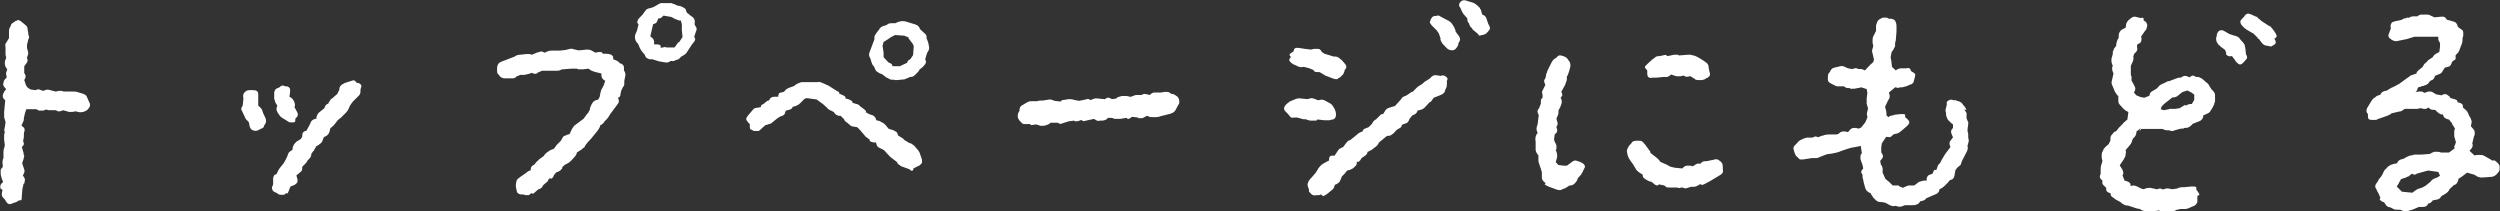 <?xml version="1.0" encoding="UTF-8"?>
<svg id="_レイヤー_1" data-name="レイヤー_1" xmlns="http://www.w3.org/2000/svg" width="721.2" height="61" version="1.1" viewBox="0 0 721.2 61">
  <rect x="0" y="0" width="721.2" height="61" fill="#333333" stroke="none"/>
  <!-- Generator: Adobe Illustrator 29.3.1, SVG Export Plug-In . SVG Version: 2.1.0 Build 151)  -->
  <defs>
    <style>
      .st0 {
        fill: #fff;
      }
    </style>
  </defs>
  <path class="st0" d="M.2,54.5c-.2-.5-.2-1.1.2-1.5l.5-.5-.4-1-.3-1.2c0-.4,0-.8,0-1.1,0-.2,0-.4.2-.5,0,0,0-.2.2-.3l.2-.2v-.7c-.2-.6,0-1.1,0-1.4l.2-.5v-.8c0,0,0-.6,0-.6,0-.5,0-.9.2-1.5l.2-.7-.2-1.7c0-.2,0-.5,0-.8,0-.2,0-.5,0-.7l.2-.6c-.2-.5-.2-.9,0-1.5l.2-1.5-.4-1.4h0c0-.5,0-1,0-1.5l.3-3.2v-.2c-.5-.4-.7-.8-.7-1.2s.2-.9.5-1.4l.5-.6-.3-.3c-.2-.2-.4-.5-.5-.7,0-.2-.2-.4,0-.7,0-.5.2-.9.5-1.2l.4-.4v-.5c-.2-.5-.2-1,0-1.3l.2-.6-.2-.3c-.3-.4-.5-.8-.5-1.4,0-.5,0-.8.2-1.1l.2-.5-.2-.9c0-.5,0-.9,0-1.1v-.4c0,0,0-.8,0-.8-.2-.5,0-1,.2-1.2l.8-1.3v-1.7c0-.5,0-.9.2-1.3l.3-.5c0-.5.4-.8.9-1.1h0c.2-.2.5-.3.6-.4.2,0,.3,0,.4-.2.3,0,.7,0,1.1.4l1,.8c.5.4.8.7.8,1l.3,1.8c0,.2,0,.5.2.7,0,.2,0,.5-.2.8l-.4,1.6v.9c0,0,.2.8.2.8.2.5.2,1,0,1.4l-.2.6v.2c.3.5.2,1-.2,1.5l-.6.8v.2c0,.2,0,.5,0,.6,0,.2,0,.4,0,.5v.5c0,0,0,.2,0,.2.4.5.5.9.3,1.4l-.3.6.5,1.5.5.7.8.5,1.3.2h.2c.5-.3,1-.3,1.5,0l.6.2h.2c.5-.3,1.1-.4,1.5-.3l1.9.5h.2c.6-.2,1.1-.2,1.5-.2l.7.2c.2,0,.4,0,.6,0h1.2c0,0,.8,0,.8,0,.5,0,.9,0,1.5.2l1.6.5c.5.2.9.5,1,.9l.6,1.4h0c.4.6.4,1.1,0,1.7l-.5.6c-.2.2-.6.4-1.2.6-.4,0-.8.2-1.4,0l-.9-.2h0c-.4.2-.9.2-1.5.2h-.2l-1.8-.5-.5.2c-.5.2-1,.2-1.2,0l-.4-.2h-.5c-.5,0-1.1,0-1.5,0l-.8-.2c-.5.2-.9.4-1.3.3-.2,0-.5,0-.6,0s-.3,0-.5-.2l-.5-.2h-2.8c0,0-.4,1.2-.4,1.2l-.3,1.3c0,.4,0,.8-.2,1.1l-.5,1.1.2.2c.6.4.8.8.7,1.3l-.2.7v1.2c0,0-.2.9-.2.9v.3c.3.5.2,1,0,1.2l-.4.4.5,1.7v.2c0,.3.2.5.2.8,0,.2-.2.5-.2.8l-.4,1.2.5,1.5c.2.5.3.9,0,1.4l-.3.7.2.2c.4.5.5,1,.3,1.5,0,.2,0,.5-.2.6s-.2.4-.2.6l-.2.7-.2,2.2h0c0,.8,0,1.2-.3,1.3h-.5c0,0-.8.5-.8.5-.2,0-.5.2-.6.2-.2,0-.3,0-.5.2-.2,0-.5.2-.8.2s-.7-.2-1-.7l-.5-.8c-.5-.4-.8-.8-.8-1.4l.2-1.1v-.2Z"/>
  <path class="st0" d="M71.2,34.7c-.3-.4-.5-.7-.5-.8l-.8-1.7c-.3-.5-.4-.9-.2-1.2l.3-.5.2-1.8v-.6c-.2-.5,0-1.1.4-1.5.4-.4.8-.6,1.4-.6h.7c0,0,0,0,0,0,.5,0,.9,0,1.3.2.4.2.5.5.5,1.2v1.6c0,0,0,1.5,0,1.5l.4.3c.5.5.7.8.8,1.2l.2.6.7,1.5c.2.5.2,1.1,0,1.5l-.5.8c.2.2-.2.5-.9.8l-.8.4c-.4.2-.8.2-1.4,0s-.8-.6-1-1.2l-.2-1.1-.4-.5ZM82.5,55.7c-.2.4-.5.5-1.1.5h0c-.5,0-1,0-1.2-.3l-.5-.3h0c-.6-.2-1-.5-1.1-.8-.2-.4-.2-.8,0-1.1l.2-.5v-1.7c0-.4.2-.6.2-.8,0,0,.2-.2.3-.3l.5-.2.2-.5c.2-.4.4-.8.7-1.2l1.2-1.5.7-1.3.4-.9c0-.3.2-.5.3-.7,0-.2.3-.3.5-.5l.6-.4v-.3c0-.4.2-.8.4-1.2.2-.3.5-.6.8-.9l1.2-.7.4-.7v-.3c0-.6.2-1,.6-1.2l.6-.2,1-1.8.2-.5c.2-.5.5-.8,1-1l.7-.2v-.5c.2-.5.4-1,.8-1.3l1.5-1.2c0-.2.2-.5.3-.7,0-.2.2-.3.4-.4l.5-.3v-.2c.2-.2.3-.5.5-.7,0-.2.2-.3.5-.5l1.5-1.3.6-1.2v-.3c0-.5.4-1,.9-1.3l.4-.2c.2-.2.5-.2.7-.3.2,0,.4-.2.6-.2l.7-.2c.6-.3,1.1-.3,1.3,0l.4.5h.4c.8.3,1.1.7.9,1.2l-.2.7v.2c0,.5,0,1.1-.4,1.5l-1.8,1.8-.8,1.1-.4.9c-.2.5-.5.9-.8,1.2l-1.2,1.2c-.2.2-.3.3-.4.4-.2,0-.3.2-.4.3l-.3.2-.7.9c-.2.2-.3.4-.4.5-.2.2-.3.4-.5.5l-.6.5-.2.8c0,.3-.2.5-.3.7,0,.2-.3.4-.5.6l-.9.5h0c-.2.5-.3.9-.5,1.3-.2.3-.5.6-1,.9l-.8.5v.2c-.2.2-.3.5-.4.6,0,.2-.2.4-.4.6l-.5.7v.2c0,.5-.2.8-.6,1.2l-.5.5c0,.2-.3.6-.7,1l-.8.8c0,.5,0,1-.2,1.2-.2.2-.5.5-.9.8l-.6.5.2.7c.2.6.2,1.1,0,1.4-.2.3-.6.6-1.1.8l-.8.3-.8,2ZM80.3,32.8l-.3-.5c-.2-.4-.3-.8-.2-1.2l.2-.6-.4-.7c-.2-.2-.2-.5-.3-.6,0-.2,0-.4-.2-.6,0-.2,0-.5,0-.6,0-.2,0-.4,0-.6v-.8c.2-.6.4-1,.8-1.1l.7-.3c.5-.5.8-.6,1.2-.5l.5.2h.5c.7.2,1,.7.9,1.5l-.2,1.5.5.3c.4.3.7.7.9,1.2h0c.2.6.2,1,.2,1.2l-.2.2.8,1.5c.3.5.3,1,0,1.4l-.5.5c0,.8,0,1.1-.6,1.1s-.5,0-.7,0c-.2,0-.5,0-.7-.2l-1.8-1.1c-.5-.3-.8-.7-1-1.1Z"/>
  <path class="st0" d="M153.3,55.7c-.3.3-.6.5-.8.6-.2,0-.5,0-.9,0l-.6-.2h-.6c-.5,0-.8-.2-1-.4-.2,0-.3-.4-.4-.9l-.2-1c0-.4,0-.9.2-1.5h0c0-.5.5-.8,1-1.2l1.6-1.1c.2-.2.4-.3.5-.4s.3-.2.5-.3l.5-.2h0c0-.7.2-1.1.5-1.3l.5-.3.5-.6c.2-.2.3-.4.5-.5,0,0,.2-.2.5-.5l1.4-1v-.2c.4-.4.8-.8,1.2-1,.2-.2.4-.3.6-.4.2,0,.3-.2.5-.2l.5-.2.8-1.1,1.2-1.2.5-.9c.2-.2.3-.5.5-.5.2,0,.5-.2.7-.3l.8-.2.6-1.3c.2-.4.4-.7.6-.9,0-.2.2-.3.4-.4,0,0,.2-.2.5-.4l2-1.5.7-1,.6-.7.5-1v-.3c.2-.5.3-.9.6-1.3h0c.2-.5.6-.8,1.1-1l.7-.2.4-.8.2-1.1c0-.2.2-.5.2-.7,0-.2.2-.4.3-.6l.5-1,.4-1.2-.5-.3c-.4-.4-.6-.8-.6-1.2v-.6l-2-.5c-.5-.2-.9-.3-1.2-.5l-.5-.4-1.7.2c-.5,0-.8,0-1.2,0l-.5-.2h-1.6l-2.5.2h-.2c-.5.3-.9.4-1.5.4h-1.1c-.5,0-.8,0-1.1,0h-.4c0,0-1.6,0-1.6,0l-1.2.5c-.4.4-.8.5-1.3.3l-.6-.2-.4.2c-.2,0-.5.2-.7.2-.2,0-.5,0-.7.2h-1.4c0,0-1.2.5-1.2.5-.2.4-.6.5-1.2.5h-2.1c-.5,0-1-.2-1.4-.6l-.3-.4c-.4-.4-.5-.7-.5-.9v-.2c0,0,0-.9,0-.9,0-.8.4-1.5,1.2-1.8l3.9-1.5c.2-.2.6-.4,1.2-.5h.2l1.8-.2c.5,0,.9,0,1.2,0l.5.2,1.4-.6.7-.2c.5-.2,1-.2,1.2,0l.5.2.3-.2c.5-.2.9-.4,1.4-.4h2.1c0,0,.4,0,.4,0l1.8-.2.8-.2c.5-.2,1.1-.2,1.5,0l1.3.3h.5l1.9-.2h0c.5,0,.9,0,1.3.2l1.3.7.8-.2c.7,0,1.1,0,1.1.2l.2.3h.8c.4,0,.8,0,1.4.2.5.2.8.5.8.9v.5l.8.3c.5.2.8.5.9.6l.3.3h.2c.6.3.9.6.9,1.2v.8c.3.5.5,1,.4,1.5l-.3,1.5v.5c0,.5,0,.9-.2,1.1l-.2.2-.5,1.1-.2.9c0,.5-.2.9-.5,1l-.3.2.2.2c.2.5.2,1-.2,1.5l-2.3,3.1c-.2.5-.5.8-.8,1.2l-.6.6c-.3.5-.6.8-.9,1l-.5.3v.3c-.2.5-.5.9-.8,1.3l-1.7,2.1-1.1,1.2-.7.9c0,.2-.2.5-.4.6s-.4.3-.6.5l-1.4.9v.2c-.2.5-.4.8-.6,1l-.9,1c-.4.4-.7.7-1.1.9l-.8.4-.8.7v.3c-.3.5-.7.8-1.1,1l-.6.2-.7.8c-.2.7-.5,1-.8,1h-.6c0,0-.2.3-.2.3,0,.2-.2.5-.3.6-.2.2-.4.3-.6.5l-.6.5c-.2.5-.5.8-.8,1l-.6.2-1.5,1.3ZM188.2,17.1h-.8c-.6-.2-1-.4-1.2-.8l-.2-.5-1-1.2c-.2-.4-.5-.8-.6-1.2l-.3-.7c-.4-.4-.7-.8-.8-1.2h0c-.2-.6-.2-1.1,0-1.6l.5-1.2.4-1.7c-.4-.3-.5-.7-.2-1.1v-.2c.2-.2.4-.5.5-.6,0,0,.2-.2.4-.4l.4-.4.8-1.1c.3-.5.7-.7,1.2-.8l.8-.2.7-.3,1-.6c.5-.3.9-.5,1.3-.4h.6c0,0,.5,0,.5,0,.4,0,.9,0,1.5,0l.5.2c.2,0,.5.2.6.2,0,0,.2.2.4.2l.5.2h.4c.5.2.8.3,1.1.5.4.2.6.4.7.8l.2.6,1.1.9c.2.2.4.3.6.4.2.2.3.3.4.5.2.3.3.7.2,1.1v.6c0,0,.2.4.2.4.4.5.5,1,.2,1.5l-.5,1.5v.2c.4.5.3,1-.2,1.5l-.6.8-1.3,2c-.3.5-.7.8-1.1,1l-.7.4c-.2.4-.6.7-1.2.9h-.2c-.5.3-.8.4-1.1.3h-.3c0,0-.2,0-.2,0-.4.4-.9.5-1.5.4l-1.8-.3-2.2-.7ZM192,13.7c.5,0,1,0,1.5,0h1.1c0,0,.5-.7.5-.7.3-.5.5-.7.6-.8h.2c0,0,1-1.5,1-1.5l-.2-2c0-.2,0-.5,0-.6v-1.1c0,0-.3-1.1-.3-1.1h-.5c-.5-.2-.9-.3-1.3-.5l-.9-.5-2.3-.4-.2.2c-.4.4-.7.6-.9.6h-.4l-.2.5c0,.2-.2.5-.3.6,0,.2-.2.3-.5.4l-.5.2-.8,3.5.4.3c.5.4.7.8.7,1.3v.7c0,0,.8,0,.8,0,.7,0,1,.2,1.1.5v.5c0,0,1.6-.3,1.6-.3Z"/>
  <path class="st0" d="M259.7,47.7c-.5-.2-.8-.5-.8-.7l-.2-.3-1.7-1.3c-.2-.2-.4-.3-.5-.5,0,0-.2-.2-.3-.3l-1.2-1.3-1.4-.7c-.4-.2-.6-.5-.7-.8l-.2-.7h-.7c-.7-.2-1.1-.3-1.1-.5v-.3c0,0-1.2-.9-1.2-.9l-1.6-1.9-.8-.8-1.1-.2c-.5,0-.8-.2-1.2-.6l-.6-.5c-.5-.3-.7-.5-.8-.8l-.2-.3-.9-.9h-.6c-.5-.2-.8-.3-1.1-.7l-.3-.4-1-.5c-.5-.2-.8-.5-.8-.6l-1.2-1.1-1.9-1.4-2.9-.4-.6.2-1.3,1.3c-.4.4-.8.6-1.3.8l-.8.2c-.2.5-.5.8-1.2.9l-.8.2-.2.5c0,.5-.4.8-.8,1l-.6.2-.8.5-1.5,1.2c-.2.2-.4.3-.5.4-.2,0-.5,0-.7.2l-.8.2-1.9,1.7c-.2,0-.6,0-1.2,0h-.2c-.2-.2-.5-.2-.6-.3s-.3-.2-.4-.2c-.2-.2-.2-.5-.2-.9v-.6c0,0-.5-.5-.5-.5-.4-.5-.6-.8-.5-1.1,0-.2.2-.5.5-.9l1.2-1.4c.3-.5.8-.8,1.3-.8l1.2-.2v-.2c0-.2.2-.5.5-.6.2,0,.4-.2.6-.4l.2-.2c.4-.3.7-.5.8-.5h.2l.2-.3c.2-.5.7-.8,1.4-.8h1.1c0-.8.3-1.2.8-1.2l.8-.2.4-.4c.3-.4.7-.6,1.2-.8l1.4-.5c.4-.4.8-.6,1.2-.8h.2c.2-.2.5-.2.7-.3.2,0,.5,0,.7,0h.7c.2,0,.5,0,1.1,0h2.2c.4-.2.8,0,1.3.2l1.8.8,2.2,1.4c.6.3.9.5.9.6v.3l.9.4c.6.2.9.5.9.7v.3l.8.2c.5.2.9.4,1.1.6l.2.5,1.1.3c.2,0,.5.2.7.3.2.2.3.3.5.5l.7.5c.5.4.8.6.8.8v.3c0,0,1.1.6,1.1.6l.7.2c.5.2.8.5,1,.9l.2.6.9.2.7.4c.5.2.8.5,1.1.8l.8,1,.5.2c.2,0,.5.2.7.2.2,0,.4.2.6.3.5.2.8.5.8.8l.2.5.8.5c.4.2.7.4.8.6l.2.2,1.5.9h.2c.5.2.8.5,1.2.8l1.1,1.3c.3.4.5.8.6,1.3l.3.8c.2.5.2.9.2,1.2s-.2.6-.5.8c-.2.2-.4.3-.5.4-.2,0-.5.2-.7.3l-.8.4c0,.6-.3.8-.7.6l-.5-.4-2.5-.9ZM258,23h-.7c-.4,0-.8-.2-1.2-.5h-.2c0,0-1.6-1.2-1.6-1.2-.4,0-.8-.3-1.1-.5-.4-.2-.7-.6-.8-1l-.2-.5-.4-.5c-.2-.2-.2-.5-.3-.6,0-.2-.2-.4-.2-.6l-.2-.7h0c-.4-.6-.5-1.2-.3-1.7l1.5-4c-.2-.5,0-.9.4-1.5l.6-.8c.2-.2.3-.4.4-.5,0-.2.2-.3.4-.5s.3-.2.5-.3.4-.2.6-.2l.6-.2c.4-.4.8-.5,1.5-.5h1c0,0,.4-.2.4-.2.4-.2.8-.3,1.4-.4h0c.5,0,.9,0,1.5.2l2.6.8c.5.2.8.5,1,.8l.2.5,1.2,1.1c.5.4.7.7.7,1.1v.5l.2.4c0,.2.2.5.2.6,0,.2.2.5.2.7v.2c.2.5.2,1.1,0,1.5l-.5.9-.5,1.7h0c.3.6.3,1,0,1.4-.2.2-.3.4-.4.5l-.5.5-.8.6v.2l-.6.7-.5.5c-.2.2-.3.3-.5.4-.2.2-.5.3-.8.3h-.3l-.6.3c-.2,0-.5.2-.5.2l-.5.2-2.1.2c-.2,0-.5,0-.7,0ZM259.8,19l1.9-.9c0-.2.2-.5.2-.5,0,0,.2-.2.3-.3l.4-.2.8-1.2.2-2.5-.2-.6-.8-1.1c-.3-.4-.5-.6-.5-.7v-.2c0,0-1.2-.5-1.2-.5l-2.7-.2-1.5.8c-.2.2-.6.5-1,.7l-.8.5-.3,1.1.3,2c0,.2,0,.5,0,.6v.7l1.4,1.5c.5.2.9.4,1,.6l.2.5h2.1Z"/>
  <path class="st0" d="M297.2,35.8c-.5,0-.9,0-1.4,0h-.2q0,0,0,0h-.2c-.3,0-.5-.2-.7-.4l-.5-.5h0c-.4-.5-.6-.9-.6-1.3s0-.8.2-1.1l.3-.5v-.2c0-.6.2-1.1.7-1.4l1.2-.7c.5-.3.9-.5,1.5-.5h1.4c0,0,.3,0,.3,0,.5-.2.9-.2,1.2-.2h.5c0,0,1.8-.3,1.8-.3.2,0,.6,0,1,.2l.6.2,1.7.2c0-.2.4-.5,1.1-.5l1.2-.2c.5,0,.9,0,1.5.2l1.5.3,1.9-.4c.5-.2.9-.2,1.1,0l.2.2.5-.2c.5-.2,1-.4,1.5-.3l2.1.2h.2c.5-.5,1-.5,1.4-.3l.6.3,1.3-.2.2-.3.6-.2c.2,0,.5-.2.8-.2h1c.4,0,.8,0,1.1.2h.3c0,0,.2,0,.2,0,.5-.2,1-.4,1.4-.5h.3c.5,0,.8,0,.9,0h.2c0,0,.2,0,.2,0,.5-.3,1-.4,1.5-.2l.9.2.2-.2c.5-.4.8-.5,1.1-.5h.5c0,0,1.4,0,1.4,0l1.1-.2c.5,0,1,0,1.4.2l.5.4h.5c.4.2.8.4,1.3.8h0c.4.5.5.9.5,1.2,0,.2,0,.5,0,.6,0,.2-.2.4-.3.6l-.6,1.1c-.2.5-.5.8-.9,1.1-.4.2-.9.4-1.5.5l-2,.5c-.5.2-.9.3-1.4.3h-.8c-.6,0-1.1,0-1.3-.2l-.5-.2-.4.2c-.5.3-.8.5-1.2.5s-.8,0-.8,0l-.3-.2-1.6-.2-.3.2c-.5.4-.9.5-1.1.3l-.2-.2-1.9.3c-.5,0-1.1,0-1.5,0l-.9-.3h-1.2v.2c-.3.3-.8.5-1.4.6h-.8c-.5.2-.9,0-1.2-.2l-.5-.3-2.3.5c-.5.2-.8.2-1.1,0l-.2-.2-.6.2c-.5.2-.8.2-1.2.2l-.4-.2-1.5.2-1.9.6c-.4.2-.7.2-.9,0l-.3-.2h-2.1l-.4.3c-.2.2-.5.3-.9.4-.4.2-.8.2-1,.2h-.4c-.2,0-.5,0-.7-.2l-.8-.2-1.5.2Z"/>
  <path class="st0" d="M379.8,34.8c-.5,0-.9,0-1.4,0h-.2c-.5,0-.8-.2-1.1-.2l-.3-.2h-.8c0,0-1.8-.5-1.8-.5h-.9c-.6.2-1.1,0-1.3-.5l-.7-.8c-.4-.3-.6-.6-.8-.9-.2-.4,0-.8.2-1.2l.2-.2c.2-.2.3-.4.5-.5s.4-.3.6-.5l1.7-.7c.5-.2,1-.3,1.5-.2l2,.2.7-.2c.5-.2,1,0,1.5.2l.8.3h.3c.5-.2,1.1-.2,1.5,0l1.5.8c.4.2.8.5,1,.9l.5.8c.2.5.4.9.4,1.5v.3c0,.7-.4,1.2-1,1.3h-.2l-.7.2c-.2,0-.5,0-.7,0h-.7l-1.7-.2h-.5ZM382.1,21.6c-.2,0-.4-.2-.6-.3l-.8-.5h-.4c-.6,0-1,0-1.2-.3l-.2-.3-1.2-.5-1.5-.4h-.4c-.5.2-1,0-1.5-.2l-1.3-.6-.4-.3c-.6-.5-.8-.8-.6-1.2l.4-.6c-.5-.4-.5-.8,0-1.1l.8-.5c0-.8.5-1.1,1.3-1l2,.3,1.7.2.8-.2c.5,0,.9,0,1.3,0,.4,0,.6.3.8.5l.2.4.8.5,2.6.8h.4c.6,0,1.1.3,1.4.6l.4.3c.2.2.4.4.5.5,0,0,.2.3.4.5l.2.2c.4.5.5.9.3,1.3l-.4.5v.2c-.2.5-.3.8-.4,1-.2.2-.5.5-.8.8l-.8.5c0,.2-.5.2-1.2,0l-2.1-.8c-.2,0-.5-.2-.6-.4ZM381.1,56.1c-.2,0-.5.2-.5.2,0,0-.2,0-.3,0h-.5c-.6.2-1.2,0-1.5-.3h0c-.5-.5-.8-.8-.7-1v-.4c0,0-.2-.5-.2-.5-.2-.5-.3-1.1,0-1.5h0c0-.3.2-.5.4-.7,0-.2.2-.3.4-.5l1.3-1.5.5-.8c0,0,.2-.2.2-.4,0,0,.2-.2.4-.5l.2-.2c.3-.4.7-.7,1.1-.9l1.5-.8v-.3c0-.7.3-1.1.8-1.1h.8c0,0,1-1.5,1-1.5.2-.2.3-.5.5-.5s.3-.2.5-.3l.5-.2.8-1.1c.4-.4.6-.7.8-.8h.3c0,0,2.1-1.7,2.1-1.7.4-.4.8-.6,1.1-.7l.5-.2c0-.4.3-.7.9-.9l.8-.3,1-1c.2-.5.5-.8.7-1l.5-.3.8-.8c.3-.4.6-.6.8-.7h.4c0,0,.5-.8.5-.8.2-.4.5-.7.9-.9.2,0,.4-.2.6-.2.2,0,.4-.2.6-.2l.8-.2,1.8-2c.2-.4.5-.7.9-.8l.5-.2.8-.5c.2-.2.4-.3.5-.4,0,0,.2,0,.3-.2h.3c0,0,1.2-1.2,1.2-1.2h0c.4-.4.8-.6,1.1-.8l.5-.3.2-.2c.4-.4.7-.6,1.1-.8l.8-.5.5-.5c.4-.4.9-.6,1.5-.5l1.2.2c.4-.2.8-.2,1.2,0,.5.3.8.6.8.9l-.2.5v.8c0,.5,0,1-.3,1.4l-.3.8c0,.3-.2.5-.5.7-.2.2-.5.3-.7.4l-2,.8-.3.4c-.3.5-.5.7-.6.8h-.2c0,0-1.5,1.6-1.5,1.6-.4.4-.8.6-1.3.7l-.8.2c0,.5-.4.8-.8,1.1l-.7.3-.8,1-.2.5c-.2.5-.7.8-1.2.9l-.8.3c0,.4-.2.8-.7,1l-.7.4-.5.5c-.2.3-.5.6-.8.8-.3.2-.7.5-1.1.5h-.5c0,0-2.3,1.9-2.3,1.9-.2.5-.5.9-.9,1.2l-.8.6c-.2.2-.4.3-.5.4-.2,0-.4.2-.6.3l-.5.2c0,.5-.3.8-.8,1.2l-.8.5-.3.4c-.2.4-.5.7-.8.8h-.4c0,0,0,.5,0,.5,0,.2-.2.5-.3.6-.2.2-.3.3-.5.5-.3.3-.7.5-1.2.7l-.8.2-.7.9-.8.8-.2.5c-.2.5-.3.8-.5,1.1-.2.2-.5.4-.8.6l-.5.2-.2.5c0,.4-.4.8-.9,1.2l-1.1.9c-.3.2-.7.5-1.2.7ZM415.6,11.2l-.5-1.5-.6-.9-1.5-1.5c-.4-.5-.6-.8-.5-1.1,0,0,.2-.2.2-.5,0-.2.2-.3.3-.5.2-.4.5-.5.9-.6h.5c.3-.2.7-.2,1.2.2l2.1,1.1c.5.2.9.6,1.2,1l.5.8c.2.2.2.5.3.6,0,.2,0,.3.2.4v.4c0,0,.9,1.2.9,1.2.4.5.5,1.1.3,1.5l-.4.7v.4c-.2.4-.4.8-.7,1.1-.3.4-.7.5-1.1.5s-.5,0-.9-.2c-.2,0-.4-.2-.5-.3s-.3-.2-.5-.5l-.8-.8c-.3-.4-.5-.8-.7-1.3ZM424.8,8.3c-.5-.4-.7-.7-.8-.9l-.2-.6c-.4-.5-.5-.8-.5-1.1v-.4c0,0-.8-.9-.8-.9-.4-.4-.6-.8-.8-1.2l-.4-.9c-.4-.5-.5-.8-.3-1.2,0-.2.2-.5.6-.8.3-.2.7-.3,1.1-.2l2.3.7c.5.2.8.5,1.2.8l.2.2c.2.2.4.3.5.5,0,.2.2.3.2.4.2.2.2.5.3.9l.2.6c.6.2,1,.5,1.2,1.1l.5,1.5.3.6c.3.5.3.9,0,1.3-.3.4-.6.7-.8.9-.2.2-.6.4-1.2.5-.7.2-1.1.2-1.1,0v-.2c0,0-1.8-1.5-1.8-1.5Z"/>
  <path class="st0" d="M445.9,52.8l-.3-.2c-.5-.4-.8-.8-.8-1.4v-1.5c0,0-.3-1-.3-1l-.5-1.5c0-.2-.2-.5-.2-.7v-1.7l-.2-.2c-.3-.4-.5-.8-.6-1.3v-.8c0,0,0-.8,0-.8v-1c-.2-.4,0-.8,0-1.3.2-.5.3-.8.4-.8l.2-.2-.2-.5c-.2-.5-.2-1,0-1.5l.2-.7.3-2.5-.2-.4c-.2-.5-.2-.9,0-1.2l.3-.4.5-1.3v-.5c0-.5,0-.8.3-1l.2-.2v-.9c-.2-.5-.2-.9,0-1.2l.8-1.6-.2-.5c-.2-.5-.2-.9,0-1.1l.2-.3.2-.8c0-.2,0-.5.2-.7,0-.2.2-.5.2-.7l1.2-2.4c.2-.4.5-.8.8-1l.5-.3.2-.2c.4-.5.8-.6,1.2-.5.2,0,.5.2.7.2.2,0,.3.2.5.2.4.2.7.5.9.9l.4.5c.2.5.3.9.2,1.5l-.3,1.1c0,.2-.2.5-.2.6,0,.2-.2.4-.2.6l-.3.5v1c-.2.4-.3.8-.5,1.4l-1.1,2c.3.5.4,1,.2,1.2l-.4.5.2.4c.2.5.2.9,0,1.5h0c-.2.5-.3.9-.5,1.2l-.3.5v.2c0,.5,0,1-.3,1.5l-.3.7.2.8c.2.5.2,1,0,1.2l-.2.4v.2c.3.5.3,1.1,0,1.5l-.5.5-.2,1.5.2.5c0,.2.2.5.3.6,0,.2.2.4.2.6,0,.4,0,.8,0,1l-.2.3.2.5c0,.2.2.5.2.7,0,.2,0,.5,0,.8l-.4,1.5.8.8,1.5.2h.9c0,0,1.5-1.1,1.5-1.1.5-.4,1-.5,1.4-.3l.6.2c.2,0,.5.2,1.1.5.5.4.7.8.6,1,0,.2,0,.4-.2.5,0,.2-.2.4-.3.6v.2c-.2.2-.3.5-.4.6,0,.2-.2.4-.4.6l-.8.9v.2c-.2.5-.5.9-.8,1.2-.2.2-.4.3-.5.4s-.3,0-.5.2h-.5c0,0-1.1.7-1.1.7-.4.2-.6.3-.8.3l-.3.2c-.5.2-1,.2-1.5,0l-2.2-.8c-.5-.2-.9-.4-1.3-.7ZM478.2,53.5c-.5,0-.8-.2-1.2-.6l-.7-.5c-.4,0-.8-.2-1.3-.5l-.3-.2c-.5-.3-.8-.6-.8-.9v-.4c0,0-.8-.5-.8-.5-.2-.2-.5-.3-.6-.5-.2,0-.3-.3-.5-.5h0c0,0-.9-1.5-.9-1.5l-.8-1.1c-.3-.4-.5-.8-.7-1.3l-.2-.9c0-.3-.2-.5,0-.8,0-.2,0-.4.2-.6.2-.4.4-.8.8-1.1l.3-.4c.2-.4.7-.6,1.4-.6h.6c.4,0,.8,0,1,.2,0,0,.2.2.4.3,0,.2.2.3.4.5l1.1,1.5c.3.4.5.6.5.8v.2l1.8,1.4c.3.2.5.5.8.8l.3.4,1.8.8,1.1.6,1.3.3,2.1.2.2-.2c.4-.4.8-.6,1.2-.6s.8,0,1.1,0l.5.2.8-.5c.2-.2.5-.2.6-.3.2,0,.3,0,.5,0h.5v-.2c.5-.4.8-.5,1.1-.5h.5c0,0,2-.4,2-.4.5-.2,1-.2,1.4,0,.3.2.5.4.8.6l.2.3c.2.2.3.6.3,1.1v.8c.2.6,0,1.1-.6,1.5l-3,1.8-1.5.8c-.5.3-.9.4-1.1.3l-.3-.2-.5.3c-.5.3-.9.5-1.5.5h-.8l-.5.2c-.5.2-1,.3-1.3.2l-.5-.2h-.4c-.5.2-.8.2-1.1,0h-.4c0,0-1.8,0-1.8,0-.6,0-1,0-1.2-.3l-.4-.3-1.5-.3ZM488.9,22.7c-.2,0-.4-.2-.6-.3l-.6-.4h-.3c-.6.2-1.1.2-1.3,0l-.5-.2-.8.2c-.5,0-.9,0-1.2,0l-1.5-.5-.4.3c-.5.4-.9.5-1.3.4h-.5c0,0-2,.2-2,.2h-1.2c-.6.2-1,0-1.2-.2s-.3-.5-.3-1.1v-.8c0,0,0,0,0,0-.5-.5-.8-.8-.6-1.1,0-.2.2-.3.3-.4,0,0,.2-.2.5-.5l1.2-1.1.7-.5c.4-.4.8-.5,1-.5h.3l1.1-.2c.5-.2.9-.2,1.1,0l.2.2,1.9-.4h0c.6,0,1,0,1.2,0l.2.2,2.5-.2c.5,0,.8,0,1,0l.6.2c.4,0,.8.2,1.4.5l1.5.9c.3.2.7.5,1.1.8.4.4.5.8.5,1.2l.2,1.1c.2.5.2.8.2,1.1,0,.3-.4.6-.8.9h-.2c-.4.4-.8.5-1.4.6h0c-.5,0-.9,0-1.3,0-.2,0-.5-.2-.6-.2Z"/>
  <path class="st0" d="M566.7,31.5l.2.5c.4.3.5.8.4,1.3v.8c0,0,.2.5.2.5.2.4.4.8.3,1.1l-.2,1.6v.6c.2.5.2.9.2,1.2v.5c0,0,0,.2,0,.2.2.5.2.9,0,1.5l-.2.7v.2c.2.5,0,1-.2,1.5l-1.5,2.9c0,.3-.2.5-.2.7,0,.2-.2.4-.5.6l-.6.5-.5.7-.3,1.7h0c-.2.6-.4.9-.8,1l-.5.2-.2.2c-.2.2-.3.4-.4.5-.2.2-.3.3-.5.5l-.5.5c-.2.2-.4.3-.5.4s-.3.2-.5.3l-.4.2c0,.5-.3,1-.8,1.3l-3,1.3c-.3.4-.6.6-1,.7l-.8.2c-.2.5-.6.8-1,.9-.4.2-.9.2-1.5.2h-1.1c0,0-.8,0-.8,0l-.5.2c-.5.2-.9.3-1.4.2l-.7-.2h-.2c-.5.2-1.1,0-1.5-.2l-1.3-.7-1-.2h-.2c-.7,0-1.2-.2-1.5-.5l-.8-.8c-.2-.2-.2-.4-.3-.5s-.2-.2-.3-.4l-.2-.4-.5-.2c-.5-.3-.8-.7-1-1.2l-.5-1.8c0-.4-.2-.8-.3-1.4v-.7c0,0,0,0,0,0-.4-.5-.5-.9-.2-1.3l.4-.5-.2-1-.4-1.1c0-.2-.2-.5-.2-.6,0-.2,0-.4,0-.6,0-.4,0-.6.2-.8l.2-.3-.3-2.1-3.1.6-2.4.8h0c-.5.2-.9.4-1.4.5l-1.4.3-1.5.2-1.8.7c-.5.2-.8.4-1.1.4-.4,0-.7,0-.9,0h-.5c0,0-2.5.4-2.5.4-.3,0-.5,0-.8,0-.2,0-.5-.2-.7-.5h0l-.2-.2c-.2-.2-.5-.4-.5-.5s-.2-.4-.3-.7l-.2-.7c-.2-.5-.2-1,.2-1.4l.7-.7c.3-.4.7-.8,1.2-1l.9-.4c.2,0,.5-.2.8-.2.2,0,.5,0,.7,0h.7c0,0,.2,0,.2,0,.5-.3.8-.4,1.1-.3l.4.2,1.4-.5h.2c.4-.2.8-.3,1.4-.3h2.4l.6-.2.2-.2c.4-.4.9-.5,1.5-.5l1,.2.2-.2c.3-.4.6-.7.8-.8.3-.2.7-.2,1.2-.2l.9.2.7-.3,1.2-1.5.6-1.4v-.3c-.2-.4-.2-.9,0-1.5l.2-.8c0-.2-.2-.5-.2-.7,0-.2-.2-.5-.2-.7v-.8c0-.2,0-.5,0-.7l.2-1.6-.2-1.1-1.5-.5-2.1.4c-.5,0-.9,0-1.1,0l-.2-.2c-.2,0-.4,0-.6,0-.2,0-.4,0-.6-.2l-.5-.3h-1c-.2,0-.5,0-.7,0-.2,0-.5,0-.8-.2l-.6-.3c-.5-.2-.8-.5-1.1-.6-.2-.2-.4-.5-.4-.8v-.5c0-.5,0-.9.2-1.3l.5-.6c0-.2.2-.5.4-.7.2-.2.4-.3.8-.4h0l1.3-.3c.5-.2,1.1-.2,1.5,0l1.1.5,1.1.2h.2c.5-.2.9-.3,1.2-.2l.5.2h.2c.5,0,.9,0,1.2.2l.5.2,1.4-1.5,1-.9.2-.7-.4-1.8c-.2-.5-.2-.9,0-1.4l.2-.7-.2-1v-.5c0-.5,0-1,.2-1.3l.8-1.6v-1.3c0-.5.2-.9.4-1.4.2-.4.6-.7,1.1-.9.3-.2.7-.3,1.1-.2h.6c0,0,.5.3.5.3h.8c.6.2,1,.4,1.1.8.2.4.3.8.3,1.4v1.5l-.2,2.5-.2.8c0,.2,0,.5,0,.7s0,.4-.2.6c-.2.4-.3.7-.5.9l-.3.4-.3,1.6.2.9.2,1.8,1.2,1.1v-.2c.5-.3.9-.5,1.5-.5h1.4c.7-.2,1.1,0,1.2.3l.2.5.3.2c.5.3.8.5.9.7,0,.2,0,.6-.2,1.2l-.2.7c0,.4-.2.7-.7,1h0c-.2,0-.5.2-.6.2s-.4.2-.6.3l-1.5.4h-.6c-.5.2-.8.2-1.1,0h-.3c0,0-1.8,1.5-1.8,1.5h0c.2.5.3.9.2,1.3,0,.2,0,.5-.2.5,0,.2-.2.4-.3.6l-.8,1.7.2.8c.2.5.2.9.2,1.2v.5c0,0,.6.5.6.5l.2-.2c.2-.2.5-.2.8-.3.2,0,.5,0,.7-.2l1.9-.2c.8,0,1.2,0,1.2.3v.6l.6.5c.4.4.6.7.6,1s-.2.6-.6,1l-2.1,1.8c-.4.2-.8.5-1.3.5l-.6.2-.2.2c-.2.2-.5.4-.6.5-.2,0-.4.2-.6,0h-.7c0,0-1.2,1.8-1.2,1.8l-.2,1.1v1.5l.2.4c.4.5.4,1.1,0,1.5l-.5.6.2,1.1.2.2c.2.5.4.9.3,1.4v.7c0,0,.8,1.8.8,1.8l.6.5c.2.2.4.3.5.4.2.2.3.3.5.5l.5.5c.5,0,1,0,1.4,0,.2,0,.4,0,.5.2s.3.2.5.2l.5.3.4-.2c.5-.2.9-.4,1.3-.5.2,0,.5,0,.6,0,.2,0,.3,0,.5,0h.5c0,0,.7-.5.7-.5.3-.3.6-.5.9-.6s.7-.2,1.1-.3h.9v-.5c0-.4.2-.6.3-.8s.4-.3.6-.4l.8-.3c.2-.6.4-1,.6-1.1h.5c0,0,.2-.5.2-.5,0-.2.2-.5.2-.6,0-.2.2-.3.3-.5l.4-.4.5-1,.9-1.5,1.5-2v-.4c-.2-.2-.2-.5-.2-.8s0-.4.2-.6l.8-1.1-.4-.9c-.2-.5-.2-1,0-1.3l.4-.5v-1l-.5-.4c-.2-.2-.4-.3-.5-.5-.2-.2-.4-.3-.5-.5-.2-.4-.4-.8-.5-1.4v-.5c-.2-.5-.2-1,0-1.5l.2-.8v-.5c0-.2,0-.3,0-.4.2-.2.4-.4.7-.5.2-.2.7-.2,1.2,0h.6c.4.2.8.3,1.2.4.4.2.7.4.9.8l.5.6c.4.5.5.8.6,1.1Z"/>
  <path class="st0" d="M617.5,36.9c-.2.2-.3.4-.4.5-.2,0-.3.2-.5.3l-.3.3v.2c0,.5-.2.9-.5,1.3l-.5.5-.3.8c0,.2-.2.5-.2.5,0,0,0,.2-.2.3l-.2.3-1.2,1.4c0,.2.2.6,0,1.2h0c0,.5-.2.9-.5,1.4l-1.2,1.8.8,1.3c.2.5.3.8.2,1.2l-.2.4.6,1.5.7.2c.6.2.9.5,1,.8v.5h.4c.5-.2,1.1,0,1.5.2l1.2.6.7.2.5-.2c.5-.2,1-.2,1.5-.2l1.8.4h.2c.2-.2.5-.2.7-.2.2,0,.4,0,.6.2h.6c.3-.2.8-.3,1.4-.2l.9.2,1.4-.2.5-.2c.5-.2.9-.2,1.4-.2h.3l2-.2h.2c.8,0,1.2,0,1.2.4v.5l.3.4c.5.7.7,1.1.5,1.2l-.5.2v1.8c-.2.4-.4.8-.8,1l-1.6.7c-.4.2-.8.3-1.4.3h-1.2c0,0-1.2.3-1.2.3l-.2.2-1.1.2c-.2,0-.5,0-.7,0-.2,0-.4,0-.6,0h-.9c-.7.2-1.1.2-1.2,0v-.3c0,0-1.5.2-1.5.2h-2.1c-.2,0-.5,0-.7,0-.2,0-.5-.2-.8-.2l-.6-.4-1-.2-2.4-.8h-.2c-.5,0-.9-.2-1.4-.5l-.6-.5-1.3-.7-.8-.6c-.5-.3-.7-.6-.7-.8v-.4l-.5-.2c-.5-.2-.8-.5-.8-.9v-.5l-.5-.5c-.5-.4-.7-.8-.6-1.1v-.5c0,0-.2-.2-.2-.2-.5-.4-.6-.8-.5-1.2l.2-.6v-1.1c0-.5,0-.9.2-1.5l.3-1v-.2c0-.2-.2-.5-.2-.7v-.7c0-.4,0-.8.3-1.3h0c0,0,.2-.4.2-.4,0-.2.2-.4.4-.6s.3-.4.5-.5l.6-.5.5-1h0c0-.7,0-1.2.3-1.6l.2-.2c.4-.5.6-.8.8-.8l.4-.2.7-.9,1.2-1.2c.2-.2.3-.5.5-.5,0,0,.2-.2.4-.4l.4-.3.3-2.1-.2-.2c-.5-.2-.9-.5-1.2-.8l-1-1.1c-.4-.4-.5-.8-.5-1.1v-1.6c0,0-.2,0-.2,0-.2-.2-.3-.4-.4-.6-.2-.2-.3-.4-.4-.6l-.8-1.9c-.2-.4-.2-.9,0-1.5l.4-1.8-.2-.5c-.2-.5-.2-.9-.2-1.2l.2-.5-.2-.5c-.2-.5-.2-.9-.2-1.5l.4-1.4v-.7c.2-.3.2-.5.3-.7,0-.2.2-.3.3-.5l.4-.5v-.5c0-.3.2-.5.2-.8,0-.2.2-.3.2-.5l.3-.5h0c0-.6,0-1.1.2-1.5.2-.4.5-.8,1-1l.8-.4.2-1.2c.2-.5.5-.9.9-1.2l.5-.4c.5-.4,1-.5,1.5-.3l1.2.3c.6-.2.9,0,.9.2v.5c0,0,.5.3.5.3.5.5.6.9.5,1.4,0,.2-.2.5-.2.7,0,.2-.2.4-.4.6l-1.1,1.6v.2c.2.5,0,.9,0,1.2,0,.2-.3.5-.7.7l-.5.3v.8c.2.5,0,1-.3,1.3l-.5.5-.3.8h0c.2.5,0,1.1-.2,1.6l-.5,1.1v.4c0,.5,0,.8,0,1.1v.4c0,0,0,.5,0,.5,0,.2,0,.5.2.6v1.2l.8,1.5c.3.5.4,1,.2,1.4l-.3.6.7.8,1.2.5,1.1.2,1.5-.6c0-.5.2-1,.8-1.3l1.2-.7.5-.5c.3-.4.7-.7,1.2-.9l1.1-.5c.2-.2.5-.2.6-.3,0,0,.2,0,.3,0l2.1-.8c.2,0,.5-.2.6-.2,0,0,.2,0,.3,0h.4c0,0,.2-.2.2-.2.5-.3,1-.4,1.5-.2l.8.3c.5-.5.9-.6,1.3-.4l.5.3h.7c.5.2,1,.4,1.4.8l.8.7c.2.2.4.3.5.4.2.2.3.4.4.6l.7,1.1.5.5c.4.5.5.8.5,1.2v.5c0,0,0,.3,0,.3,0,.2,0,.5,0,.7,0,.2,0,.5-.2.7,0,.2,0,.5-.2.6,0,.2-.2.5-.3.7l-.5.8c-.2.4-.5.8-1.1,1l-1.1.5c0,.6-.2,1.1-.8,1.5l-.4.2-1.8.7-.5.5c-.4.4-.8.6-1.3.7h-.6c-.2.2-.5.2-.5.2h-.5c0,0-1.9.5-1.9.5-.2.2-.5.2-.9.2l-.6-.2h-.2c-.5,0-.9,0-1.3-.2l-.5-.2h-.6c-.5,0-1,0-1.4,0h-.3c0,0-3.8,0-3.8,0l-.5.7ZM630.4,30.5c.5-.2.9-.4,1.3-.5h.6c0,0,.7-1.2.7-1.2v-1.5l-.8-.6-1.2-.6-1.5.5-1.1.9c-.4.4-.8.5-1.2.6h-.5c0,0-2.3,1.8-2.3,1.8l-.8.8-.3.8,1,.3.8-.2c.2,0,.5,0,.7-.2h1.6q0,0,.2,0h0c0,0,1.2-.2,1.2-.2l1.6-1ZM643.3,16.3c-.7-.2-1.1-.4-1.1-.7v-.4c0,0-.3-.8-.3-.8l-1.1-.8c-.2-.2-.4-.3-.5-.5-.2,0-.3-.2-.5-.5-.4-.5-.5-.9-.5-1.5l.2-.9c0-.4.2-.8.4-1,0-.2.4-.4.8-.5.2,0,.6,0,1.2.4l1.2.7,1.2.4c.2,0,.5.2.7.2l.5.2c.4.2.6.5.8.8l.8.9c.4.4.5.8.6,1.4l.2,1.7v.2c.3.5.4.8.3,1.2,0,.2-.2.3-.3.4,0,0-.2.2-.4.5l-.5.5c-.5.5-.9.5-1.3.2h0c-.4-.3-.7-.6-.9-1l-.9-1.2h-.5ZM651.3,11.1v-.2c0,0-1.2-1.2-1.2-1.2l-1.4-.8c-.4-.2-.8-.5-1.2-.8l-.6-.6c-.4-.4-.6-.8-.6-1.2s.2-.6.6-1l.5-.5c.2-.4.4-.6.8-.8.3-.2.8,0,1.3.2l1.3.6c.2,0,.5.2.6.4s.3.3.5.4l.4.4,2.3,1.5c.2,0,.5.2.6.4.2.2.3.4.5.6l.7,1c.4.7.5,1.1.2,1.3l-.5.4.2.3c.4.7.2,1.2-.4,1.5h0c-.5.3-.8.5-.9.4l-.9-.2c-.5,0-1-.2-1.4-.6l-.5-.6c-.4-.5-.5-.8-.6-.8Z"/>
  <path class="st0" d="M719.7,46.3c.2.2.4.3.5.4.2.2.3.3.4.4.3.3.5.7.5,1.1h0c0,.6,0,1.2-.4,1.5l-.4.5c-.4.4-.8.7-1.4.8l-2.6.2h-.8c-.5-.2-.9-.2-1.2-.5l-.5-.3-2.1-.6-1.3,1c-.5.4-.8.5-.8.6h-.3c0,0-.2.8-.2.8-.2.5-.4.8-.7,1l-.5.2-1.3,1.2c0,.2-.2.5-.5.8-.2.2-.5.4-.6.5-.2,0-.3.2-.5.3l-.6.3-.2.2c-.2.5-.7.8-1.3.9l-1.1.2-.2.3c-.4.4-.7.6-.9.6h-.3c0,0,0,.2,0,.2-.2.5-.7.8-1.4.8h-1.2l-1.4.6c-.4.2-.8.3-1.2.4-.2,0-.5.2-.7.2h-.6c-.4,0-.7,0-1-.2l-.5-.2h-.5c0,0,0,0,0,0h-.2c-.5,0-1,0-1.4-.3l-.8-.4h0c-.6,0-1.1-.4-1.3-.8l-.5-.7h-.2c-.4-.2-.6-.3-.8-.5-.2-.2-.2-.3-.2-.4l.2-.3-.5-1.2-.5-.9c0-.2-.2-.5-.3-.6,0-.2-.2-.3-.2-.4,0-.2,0-.5.2-.9l.5-.7c.2-.5.4-.8.7-1.1l.4-.5.5-.9c0-.2.2-.5.3-.6,0-.2.2-.3.4-.5l.2-.2c.5-.7,1.3-1.1,2.1-1.3l1-.2h0c.2-.6.6-.9,1.1-1.1l.8-.2.8-.5c.5-.2.9-.4,1.4-.5h.4c.2-.2.5-.2.7-.2h.6c.5,0,.8,0,.9,0h.3c0,0,2.5-.2,2.5-.2l.5-.3c.4-.2.8-.4,1.4-.3h.2c.5,0,.8,0,1,.2h.3c0,0,2.1,0,2.1,0l1.6-1.2h0c0-.3-.2-.6,0-.8s.2-.5.2-.5l.2-.4-.5-1.8c0-.2,0-.5,0-.8,0-.2,0-.5,0-.7l.2-.8-.2-.2c0-.2-.2-.4-.3-.5,0,0-.2-.2-.2-.4l-.2-.4-.8-1-.7-.2c-.5-.2-.8-.5-.9-.8l-.2-.5h-.5c-.5-.2-.9-.5-1.2-.8l-.5-.5h-.2c-.5,0-.9,0-1.3-.3l-.5-.4c-.4.4-.8.5-1.4.4l-.8-.2-.9.2c-.2,0-.5,0-.7,0h-3l-.4.3c-.4.3-.8.5-1.3.5l-2.1.5c-.2.2-.4.3-.5.4-.2,0-.5.2-.7.3l-2.9,1c0,.2-.5.2-1.1.2h-.2c-.5,0-.8,0-1.1-.2s-.3-.5-.3-.9v-.6c-.5-.5-.5-1-.3-1.6l1.2-2c.2-.4.5-.7.9-1.1h.2c.4-.5.7-.6,1.1-.7l.5-.2c.2-.5.5-.8,1.1-1l.8-.2,1.1-.7.9-.4,1.5-.8,2.2-1.6c.4-.3.8-.5,1.1-.8l1.7-.6c0-.4.4-.8.8-1.1l1-.8c.2-.5.5-.8.5-.9l.3-.2.5-.5c.2-.3.6-.6,1-.8l.6-.4c.2-.5.6-.8,1.1-1.1l.8-.4.2-1.6v-1c-.3-.4-.5-.8-.5-1.2v-.6h-1.5c0,0-1.4,0-1.4,0h-1.5c-.2,0-.5,0-.6,0-.2,0-.5,0-.7,0h-.9c0,0-.3,0-.3,0l-2.3.7-2.5.5c-.5.2-1.1,0-1.5-.2-.2,0-.4-.2-.5-.4-.2,0-.3-.2-.5-.3-.2-.4-.3-.8,0-1.3l.5-1.4v-.2c-.2-.5,0-1,.2-1.3,0-.2.2-.3.5-.4.2,0,.4-.2.7-.2l1.8-.4h0c.2-.2.5-.3.7-.4.2,0,.5,0,.7-.2h.8c0,0,.2-.2.2-.2.5-.2.9-.2,1.4-.2h.7c.4-.4.8-.5,1.3-.5h1.1c.5,0,1,0,1.2.2l1.3.6,2-.2c.5,0,1,0,1.2.4l.4.5,1.5.4c.2,0,.5.2.6.2.2,0,.3.2.4.2.2.2.4.4.5.8l.2.5.7.5c.2.2.5.3.6.4,0,.2.2.4.2.6,0,.4,0,.8,0,1.1l-.2.5v.2c0,.4,0,.9-.2,1.5l-.7,1.8c0,.2-.2.5-.3.6,0,.2-.2.3-.4.5l-.4.4v.2c0,.4,0,.6,0,.8,0,.2-.2.4-.5.5l-.5.4-.2.5c-.2.6-.5.9-1.1,1l-.8.2-.6.9c-.2.5-.5.8-1.1,1l-1.2.5v.2c-.2.5-.5.9-.8,1l-.5.2-.4.5c-.2.4-.6.6-1.1.8-.2,0-.4.2-.5.2-.2,0-.5,0-.7.2l-.8.2-.2.4c0,.2-.2.5-.2.5,0,0,0,.2-.2.3l-.2.2.9-.2c.2,0,.5,0,.7,0,.2,0,.4,0,.6.2l.6.2.3-.2c.2,0,.5-.2.6-.2.2,0,.3,0,.5,0,.5,0,.8.2,1.1.4l.6.4,1.6.3.4-.2c.5-.2.9-.2,1.2,0s.5.4.8.6l.2.4.8.2c.7.2,1,.3,1.1.5l.2.5.7.2c.5.2.8.5.8.8v.5c0,0,.9.8.9.8.4.4.6.8.7,1.1l.2.5.3.5c.3.5.5,1,.4,1.5l-.2,1,.5.6c.4.4.6.8.6,1.1,0,.2,0,.3,0,.5,0,.2,0,.5-.2.7l-.5,2.1c.2.4.2.8-.2,1.4l-.6.7,1.5,1.4c.2-.2.5-.2,1.2-.2h.3c.5,0,.9,0,1.3.3l1.8,1,.4.3ZM692.4,52c0,.2-.2.5-.3.6,0,.2-.2.4-.3.6l-.4.6,1.5,1.5,3,.3,1.1-.8c.3-.2.7-.4,1.2-.5l.6-.2.9-.5,1.5-1.2c.2-.4.6-.7,1.1-.9l.8-.3.8-.5-.5-1.1-2.9-.4-.8.2-2.5.7c-.4.3-.7.4-1,.2l-.4-.2-.5.4c-.2.2-.4.3-.5.4-.2,0-.5.2-.7.3l-1.5.5-.2.5Z"/>
</svg>